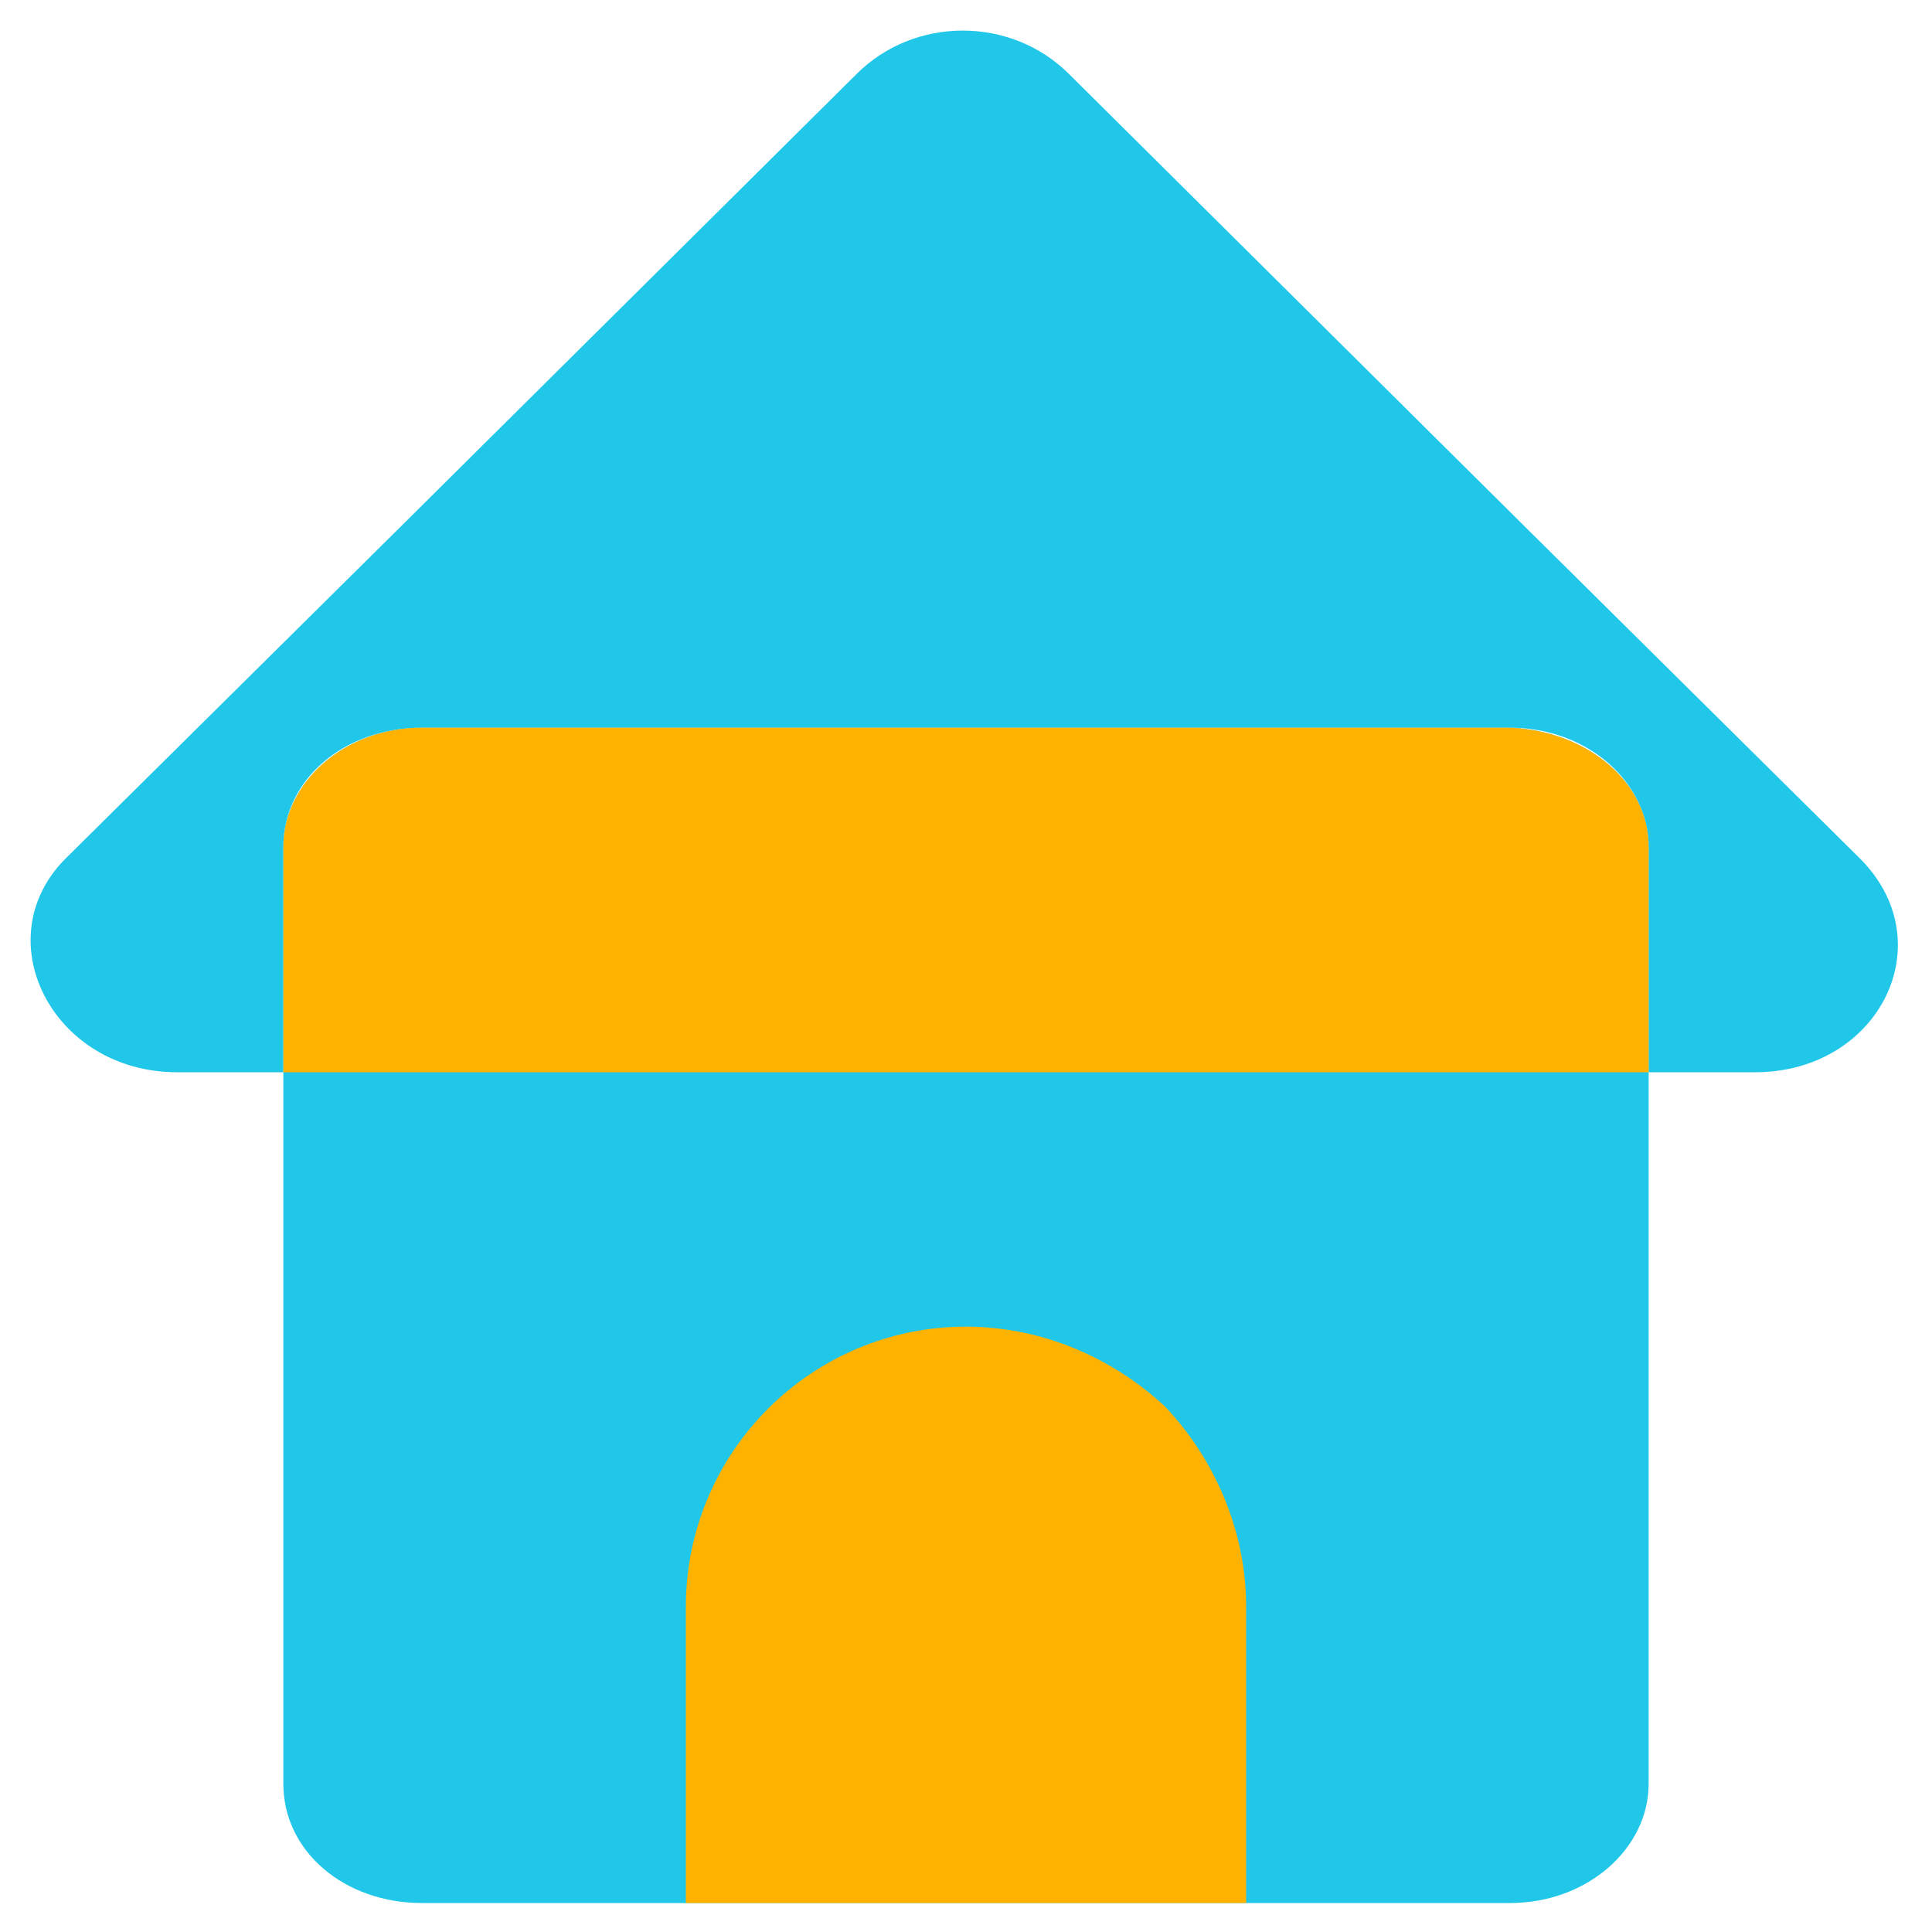 <?xml version="1.0" encoding="utf-8"?>
<!-- Generator: Adobe Illustrator 21.0.0, SVG Export Plug-In . SVG Version: 6.00 Build 0)  -->
<svg version="1.1" id="icon" xmlns="http://www.w3.org/2000/svg" xmlns:xlink="http://www.w3.org/1999/xlink" x="0px" y="0px"
	 viewBox="0 0 60 60" style="enable-background:new 0 0 60 60;" xml:space="preserve">
<style type="text/css">
	.st0{fill:#21C7E9;}
	.st1{fill:#FFB200;}
</style>
<g>
	<path class="st0" d="M51.2,26.3v29.1c0,2-1.9,3.7-4.3,3.7H13.1c-2.4,0-4.3-1.6-4.3-3.7V26.3c0-2,1.9-3.7,4.3-3.7h33.8
		C49.3,22.7,51.2,24.3,51.2,26.3z"/>
	<path class="st0" d="M54.5,33.3h-3.3v-7c0-2-1.9-3.7-4.3-3.7H13.1c-2.4,0-4.3,1.6-4.3,3.7v7H5.5c-3.9,0-6-4.2-3.4-6.7l10.5-10.4
		l14-13.9c1.8-1.8,4.8-1.8,6.6,0l14,13.9l10.5,10.4C60.4,29.2,58.4,33.3,54.5,33.3z"/>
	<path class="st1" d="M51.2,26.3v7H8.8v-7c0-2,1.9-3.7,4.3-3.7h33.8C49.3,22.7,51.2,24.3,51.2,26.3z"/>
	<path class="st1" d="M38.7,49.9v9.2H21.3v-9.2c0-4.8,3.9-8.7,8.7-8.7c2.4,0,4.6,1,6.2,2.5C37.7,45.3,38.7,47.5,38.7,49.9z"/>
</g>
</svg>
